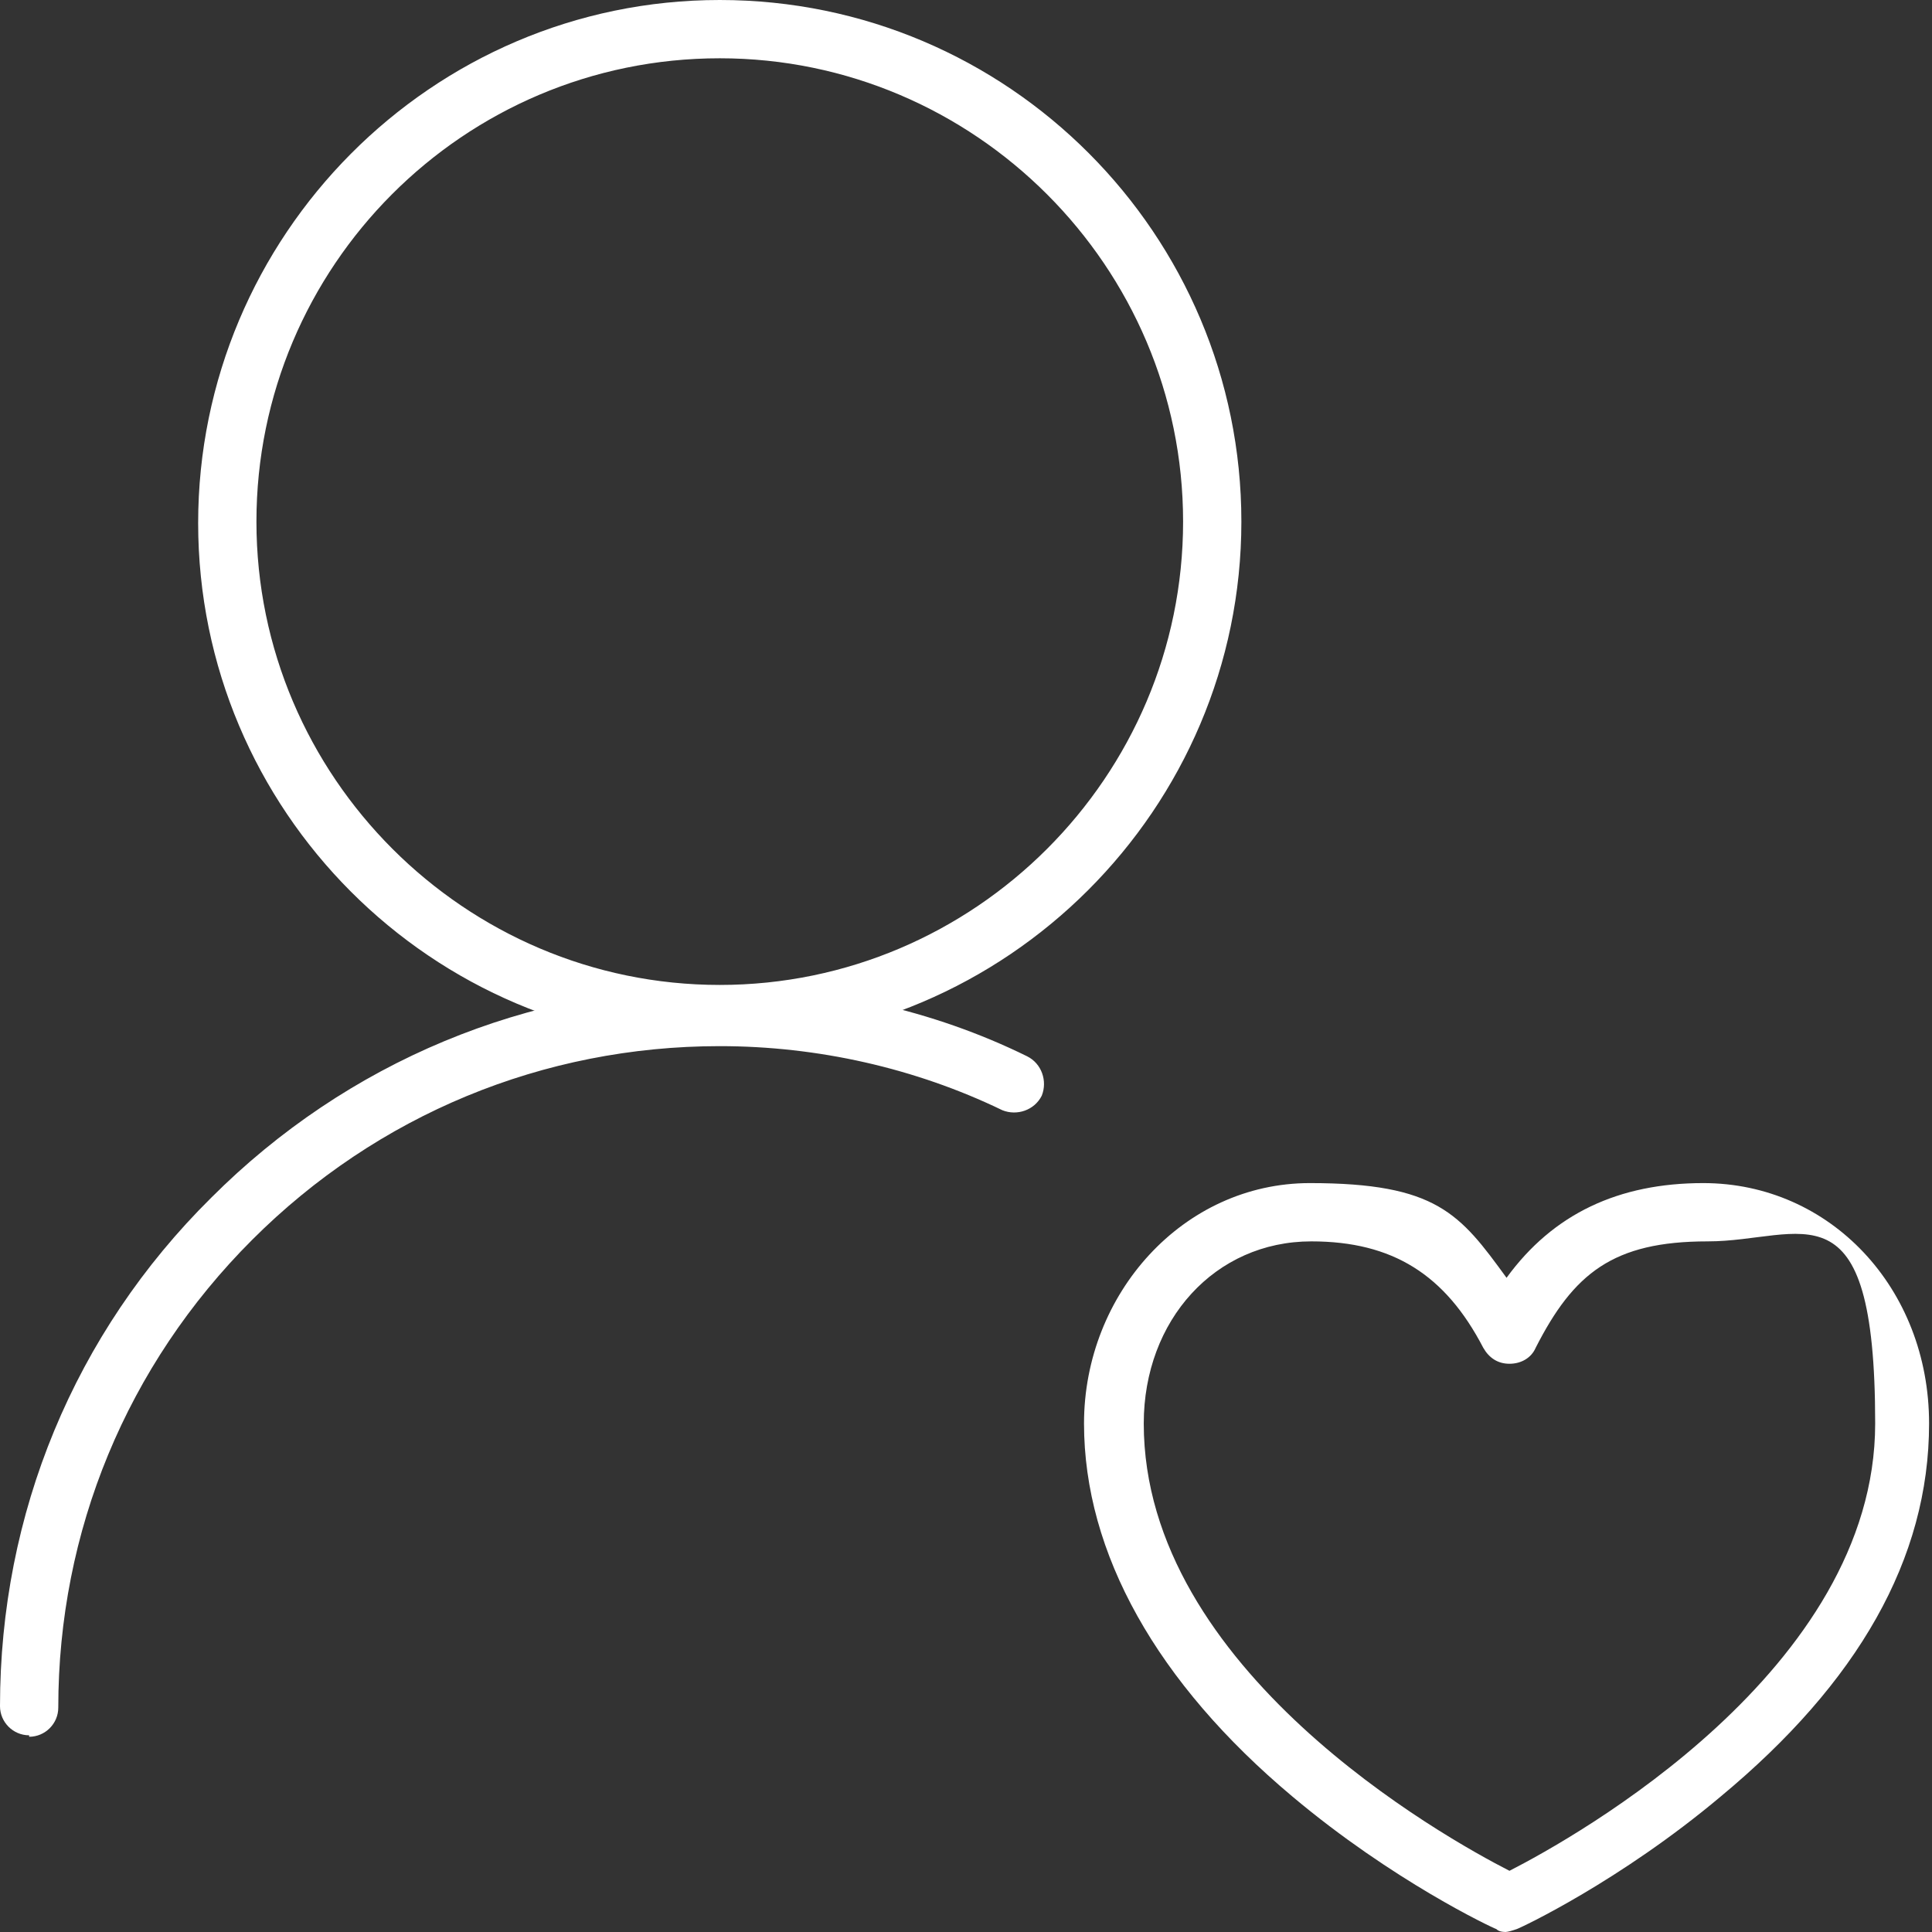 <?xml version="1.0" encoding="UTF-8"?>
<svg id="Layer_1" xmlns="http://www.w3.org/2000/svg" version="1.1" viewBox="0 0 132.6 132.6">
  <rect x="0" y="0" width="132.6" height="132.6" fill="#333333" stroke="none"/>
  <!-- Generator: Adobe Illustrator 29.6.0, SVG Export Plug-In . SVG Version: 2.1.1 Build 207)  -->
  <defs>
    <style>
      .st0 {
        fill: #fff;
      }
    </style>
  </defs>
  <g id="Group_326">
    <path class="st0" d="M49.4,71.7c-19.8,0-35.8-16.1-35.8-35.8S29.6,0,49.4,0s35.8,16.1,35.8,35.8-16.1,35.8-35.8,35.8ZM49.4,4c-17.6,0-31.8,14.3-31.8,31.8s14.3,31.8,31.8,31.8,31.8-14.3,31.8-31.8-14.3-31.8-31.8-31.8Z"/>
    <path class="st0" d="M2,119.1h0C.9,119.1,0,118.2,0,117.1c0-13.2,5.1-25.6,14.5-34.9,9.3-9.3,21.7-14.5,34.9-14.5h0c7.3,0,14.6,1.6,21.1,4.8,1,.5,1.4,1.7,1,2.7-.5,1-1.7,1.4-2.7,1-6-2.9-12.7-4.4-19.4-4.4h0c-12.1,0-23.5,4.7-32.1,13.3-8.6,8.6-13.3,20-13.3,32.1,0,1.1-.9,2-2,2Z"/>
    <path class="st0" d="M103.5,132.6c-.3,0-.6,0-.8-.2-.3-.1-7.1-3.3-14-9.1-9.3-7.8-14.3-16.7-14.3-25.6s6.8-16.5,15.5-16.5,10.3,2.1,13.5,6.5c3.2-4.4,7.7-6.5,13.5-6.5,8.7,0,15.5,7.2,15.5,16.5s-4.9,17.8-14.3,25.6c-6.9,5.8-13.7,9-14,9.1-.3.1-.6.2-.8.2ZM90,85.2c-6.6,0-11.5,5.4-11.5,12.5,0,16.9,20.6,28.4,25.1,30.7,4.5-2.3,25.1-13.8,25.1-30.7s-5-12.5-11.5-12.5-9.2,2.2-11.8,7.3c-.3.7-1,1.1-1.8,1.1h0c-.8,0-1.4-.4-1.8-1.1-2.6-5-6.2-7.3-11.8-7.3Z"/>
  </g>
</svg>